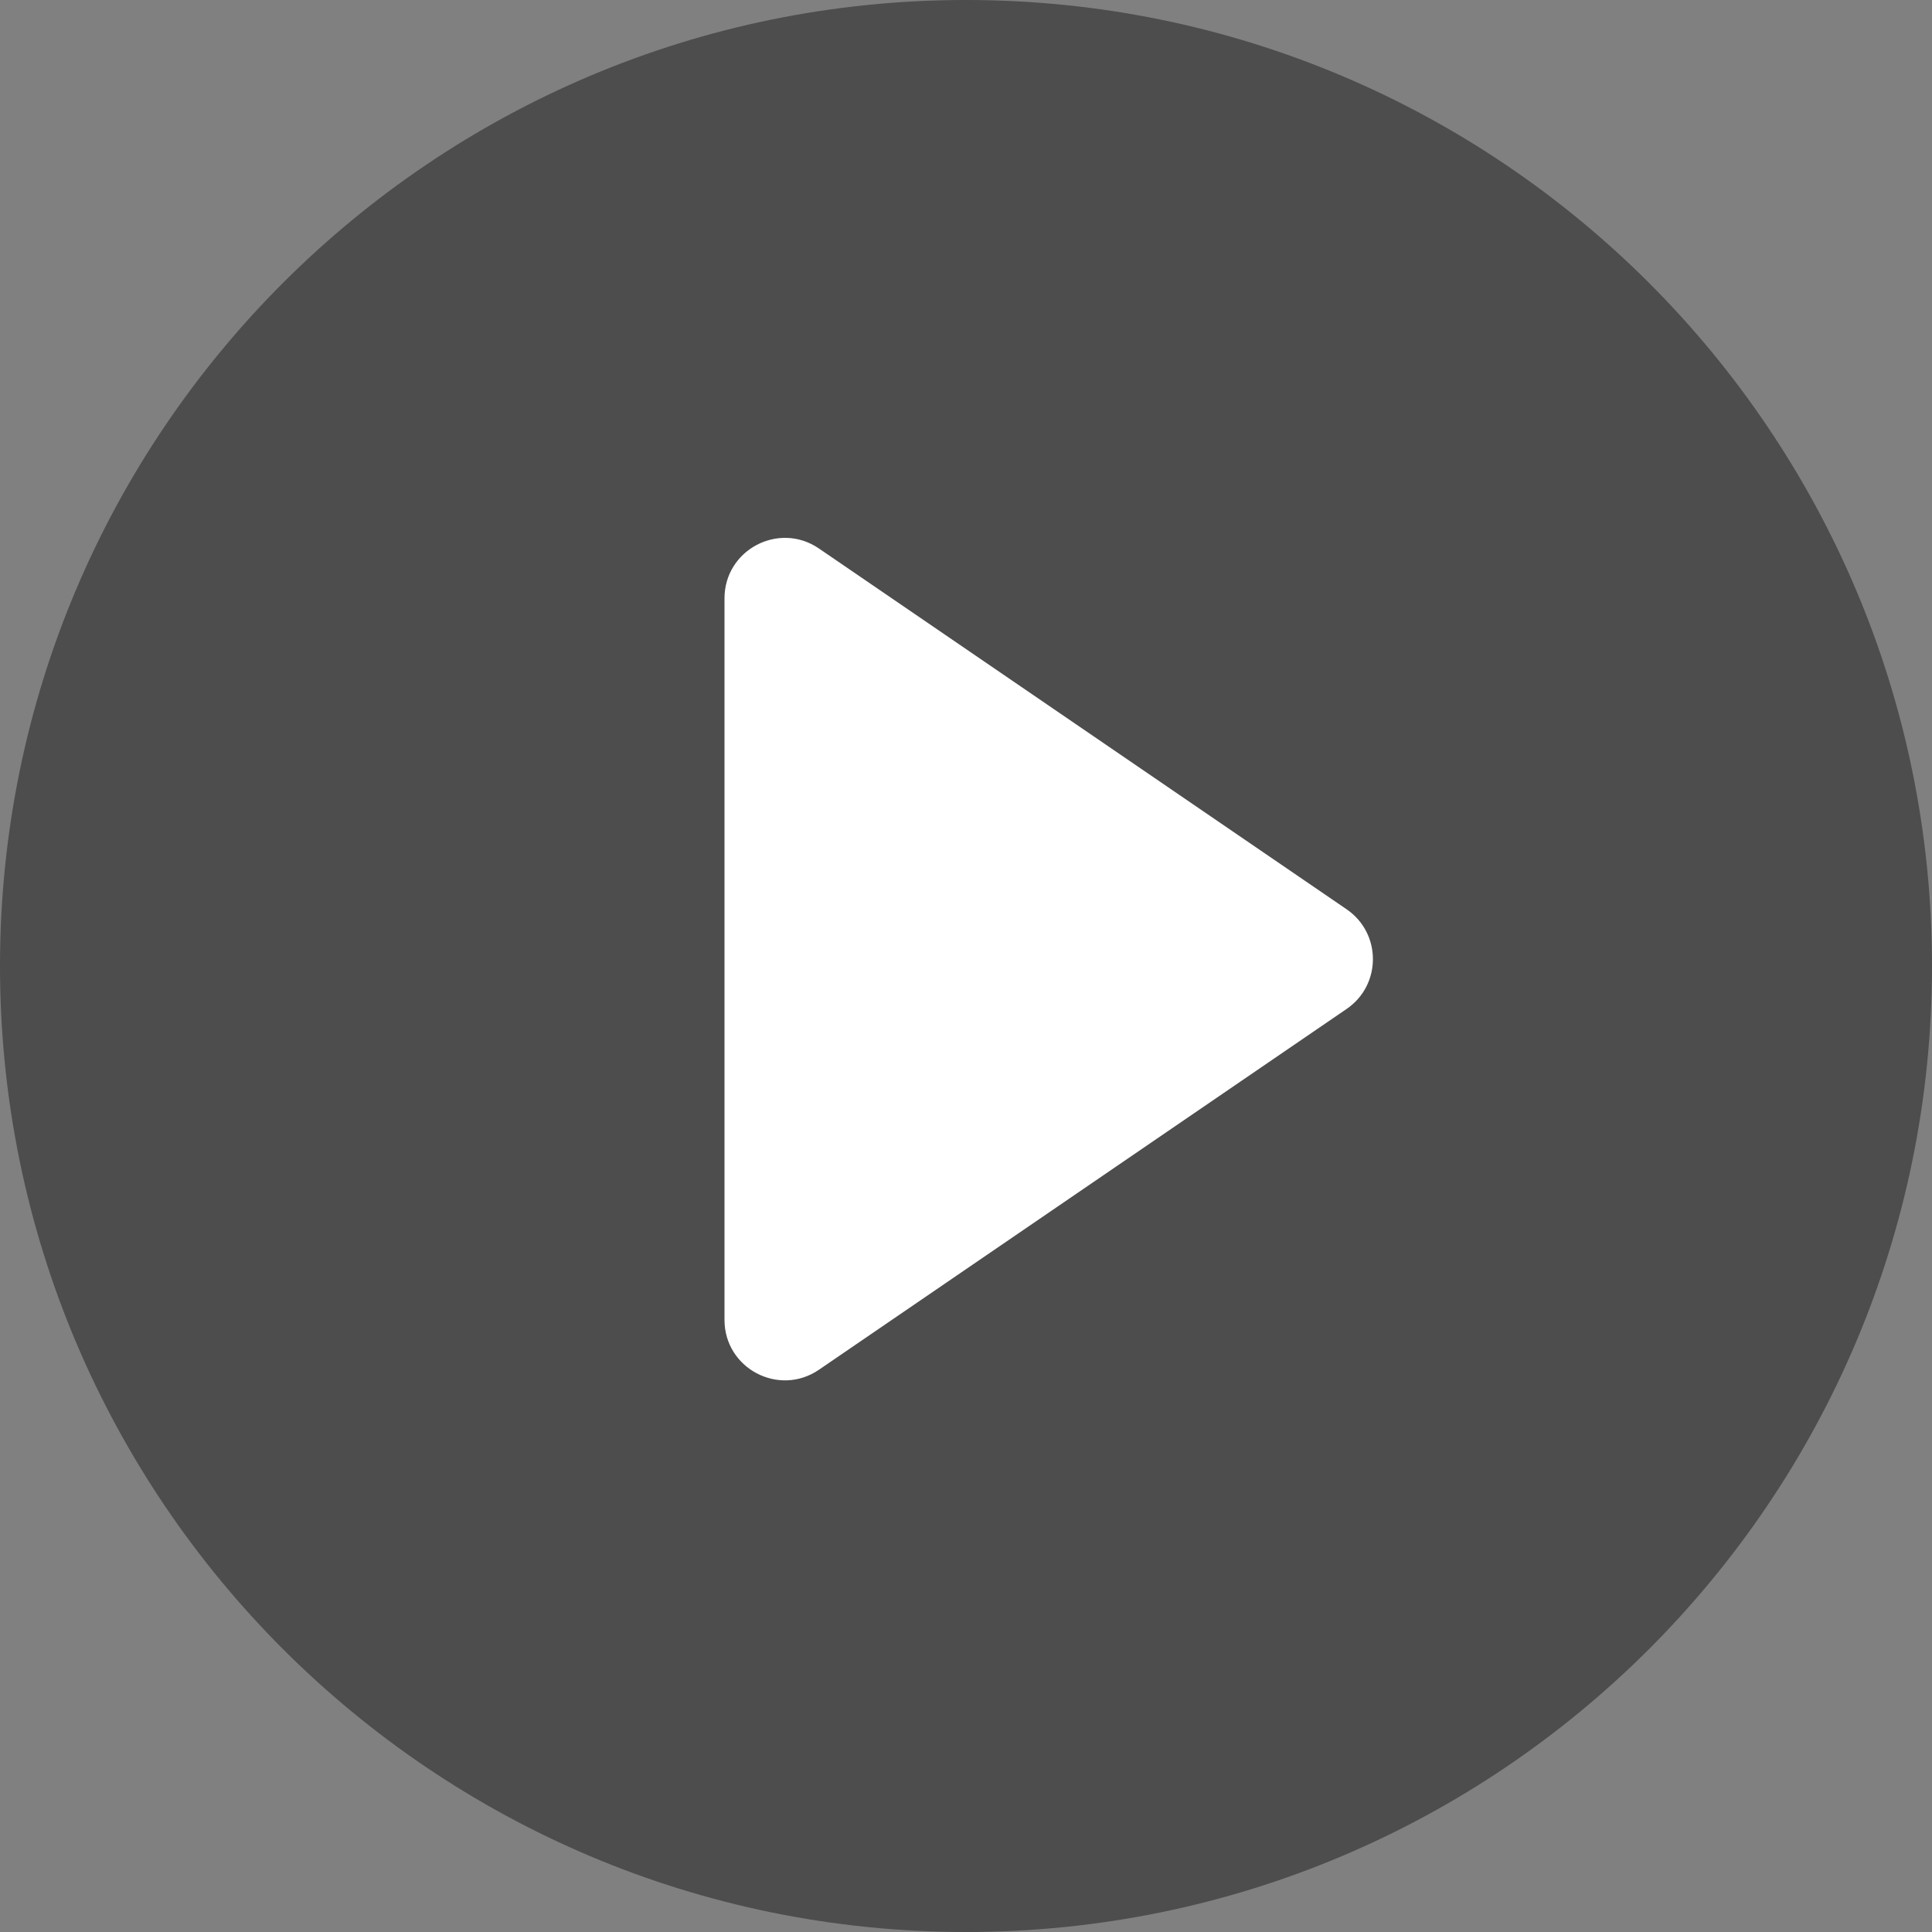 <svg width="64" height="64" viewBox="0 0 64 64" fill="none" xmlns="http://www.w3.org/2000/svg">
<rect x="0" y="0" width="64" height="64" fill="#808080" stroke="none"/>
<path fill-rule="evenodd" clip-rule="evenodd" d="M32 64C49.673 64 64 49.673 64 32C64 14.327 49.673 0 32 0C14.327 0 0 14.327 0 32C0 49.673 14.327 64 32 64Z" fill="black" fill-opacity="0.4"/>
<path fill-rule="evenodd" clip-rule="evenodd" d="M24 19.821C24 18.213 25.801 17.262 27.129 18.17L44.608 30.121C45.77 30.915 45.77 32.629 44.608 33.423L27.129 45.374C25.801 46.282 24 45.331 24 43.723V19.821Z" fill="white"/>
</svg>
